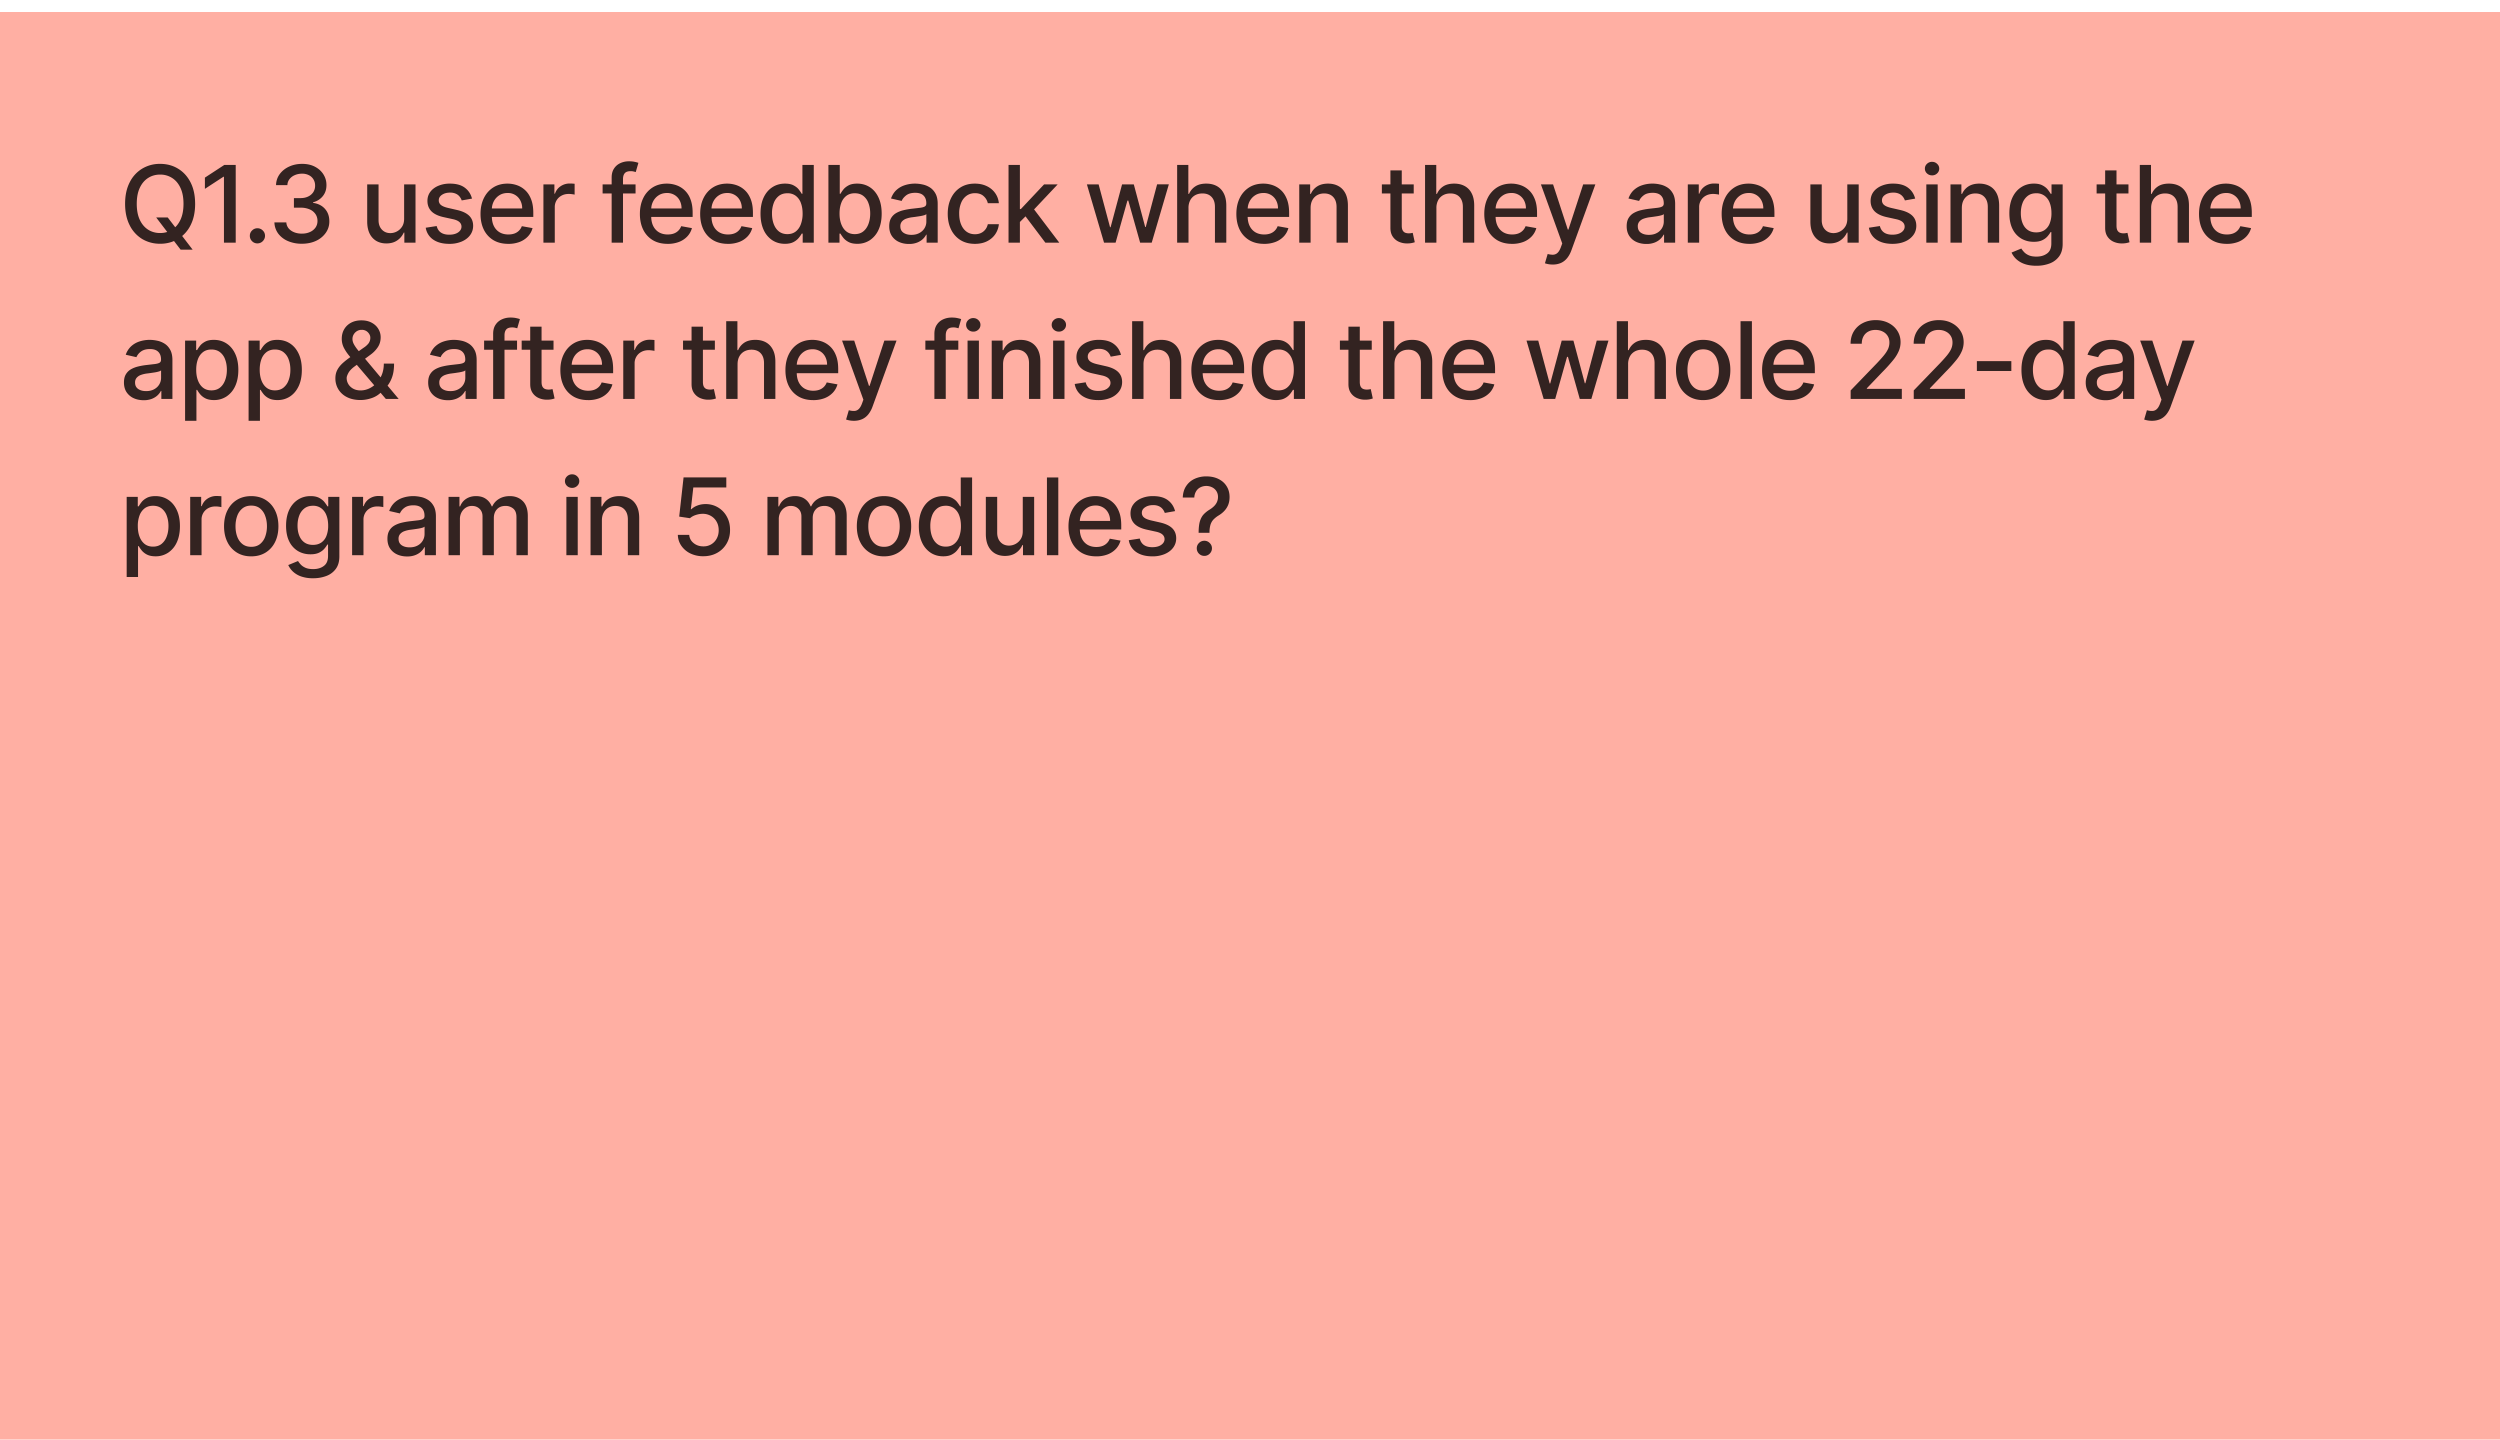 <svg xmlns="http://www.w3.org/2000/svg" width="224" height="129" fill="none"><g filter="url(#a)"><path fill="#FFAFA3" d="M0 0h224v129H0z"/><path fill="#000" fill-opacity=".8" d="M13.994 18.408h1.034l.728.95.343.42 1.16 1.514h-1.075l-.775-1.01-.266-.367-1.149-1.507zm3.49-1.224c0 .744-.137 1.383-.409 1.918a2.995 2.995 0 0 1-1.119 1.231 3.043 3.043 0 0 1-1.608.429 3.066 3.066 0 0 1-1.616-.429 2.998 2.998 0 0 1-1.115-1.234c-.272-.535-.408-1.174-.408-1.915 0-.744.136-1.382.408-1.915a2.976 2.976 0 0 1 1.115-1.23 3.049 3.049 0 0 1 1.616-.433c.6 0 1.137.144 1.608.432.474.286.847.696 1.12 1.231.271.533.407 1.171.407 1.915zm-1.042 0c0-.567-.091-1.044-.275-1.432-.181-.39-.43-.684-.748-.884a1.945 1.945 0 0 0-1.071-.303c-.402 0-.76.101-1.075.303-.315.2-.565.494-.748.884-.182.388-.272.865-.272 1.432s.09 1.045.272 1.435c.183.388.433.683.748.884.315.2.673.3 1.075.3.399 0 .756-.1 1.07-.3.318-.201.568-.496.75-.884.183-.39.274-.868.274-1.435zm4.678-3.482v6.964h-1.054v-5.91h-.04l-1.667 1.088v-1.006l1.738-1.136h1.023zm1.945 7.03a.66.66 0 0 1-.479-.198.658.658 0 0 1-.2-.483.64.64 0 0 1 .2-.476.654.654 0 0 1 .48-.2c.185 0 .345.066.479.2.134.131.2.29.2.476 0 .125-.031.24-.095.343a.702.702 0 0 1-.244.245.648.648 0 0 1-.34.092zm3.981.03a3.09 3.09 0 0 1-1.252-.242 2.125 2.125 0 0 1-.867-.67 1.778 1.778 0 0 1-.34-1h1.068a.92.92 0 0 0 .208.538c.127.15.292.265.496.347.204.081.43.122.68.122.275 0 .517-.047.728-.143a1.19 1.19 0 0 0 .5-.398c.12-.172.18-.37.18-.595 0-.233-.06-.439-.18-.615a1.174 1.174 0 0 0-.52-.422 1.998 1.998 0 0 0-.823-.153h-.589v-.857h.589c.258 0 .485-.046.68-.14a1.11 1.11 0 0 0 .462-.387 1.04 1.04 0 0 0 .167-.588 1.05 1.05 0 0 0-.146-.562.982.982 0 0 0-.408-.377 1.326 1.326 0 0 0-.62-.136c-.226 0-.438.042-.635.126-.195.081-.354.2-.476.353a.91.91 0 0 0-.198.548h-1.017c.012-.377.123-.707.334-.993.213-.286.494-.51.843-.67.35-.161.737-.242 1.163-.242.447 0 .832.088 1.157.262.326.173.578.403.755.69.179.289.267.604.265.946.002.39-.107.721-.327.993a1.583 1.583 0 0 1-.87.548v.054c.462.07.82.254 1.074.551.257.297.384.665.381 1.105a1.72 1.72 0 0 1-.32 1.03 2.176 2.176 0 0 1-.873.718c-.37.173-.793.259-1.269.259zM36.21 18.5v-3.057h1.02v5.223h-1v-.904h-.054a1.63 1.63 0 0 1-.578.697c-.263.184-.59.276-.983.276-.335 0-.632-.074-.89-.221a1.554 1.554 0 0 1-.606-.664c-.145-.292-.218-.654-.218-1.085v-3.322h1.017v3.2c0 .356.099.64.296.85.197.211.453.317.769.317a1.251 1.251 0 0 0 1.04-.575c.127-.193.19-.438.187-.735zm6.08-1.782-.92.163c-.04-.117-.1-.23-.184-.336a.909.909 0 0 0-.334-.262 1.207 1.207 0 0 0-.527-.102c-.288 0-.528.064-.72.194-.194.127-.29.291-.29.493a.52.52 0 0 0 .194.422c.13.106.338.193.626.261l.83.19c.48.112.838.283 1.074.514.236.232.354.532.354.902 0 .312-.09.591-.272.836-.18.243-.43.433-.752.572a2.78 2.78 0 0 1-1.112.207c-.585 0-1.062-.125-1.432-.374a1.581 1.581 0 0 1-.68-1.071l.983-.15c.061.256.187.45.377.582.191.129.44.193.745.193.334 0 .6-.069.8-.207.199-.14.299-.312.299-.514 0-.163-.061-.3-.184-.411-.12-.111-.305-.195-.554-.252l-.884-.194c-.488-.11-.848-.288-1.082-.53-.231-.243-.347-.55-.347-.922 0-.308.086-.578.259-.81.172-.23.41-.41.714-.54a2.606 2.606 0 0 1 1.044-.197c.565 0 1.009.122 1.333.367.324.243.538.568.643.976zm3.252 4.054c-.515 0-.958-.11-1.33-.33a2.238 2.238 0 0 1-.857-.935c-.2-.404-.3-.876-.3-1.418 0-.535.1-1.007.3-1.415.202-.408.483-.727.844-.956.362-.229.786-.343 1.272-.343.294 0 .58.049.857.146.276.098.524.25.744.46.22.208.394.479.52.812.128.331.191.733.191 1.207v.36h-4.152v-.76h3.156a1.49 1.49 0 0 0-.164-.71 1.235 1.235 0 0 0-1.146-.674c-.285 0-.535.07-.748.21a1.43 1.43 0 0 0-.49.545 1.57 1.57 0 0 0-.17.724v.595c0 .35.062.646.184.891.125.245.298.432.52.561.222.127.482.19.78.19.192 0 .367-.026.526-.08a1.093 1.093 0 0 0 .677-.663l.962.173a1.743 1.743 0 0 1-.415.744 2.01 2.01 0 0 1-.744.494 2.788 2.788 0 0 1-1.017.173zm3.149-.105v-5.224h.983v.83h.054c.096-.281.263-.502.504-.663a1.44 1.44 0 0 1 .822-.245 4.276 4.276 0 0 1 .432.024v.972a1.828 1.828 0 0 0-.217-.037 2.073 2.073 0 0 0-.313-.024c-.24 0-.455.05-.643.153a1.137 1.137 0 0 0-.605 1.024v3.19H48.69zm8.255-5.224v.816h-2.952v-.816h2.952zm-2.142 5.223v-5.829c0-.326.071-.597.214-.812.143-.218.332-.38.568-.487.236-.108.492-.163.769-.163.204 0 .378.017.523.051.145.032.253.061.323.089l-.238.823a4.798 4.798 0 0 0-.183-.048 1.047 1.047 0 0 0-.272-.03c-.248 0-.424.06-.53.183-.105.123-.157.3-.157.53v5.693h-1.017zm5.017.106c-.515 0-.958-.11-1.33-.33a2.237 2.237 0 0 1-.857-.935c-.2-.404-.3-.876-.3-1.418 0-.535.1-1.007.3-1.415a2.33 2.33 0 0 1 .843-.956c.363-.229.787-.343 1.272-.343.295 0 .58.049.857.146a2.064 2.064 0 0 1 1.265 1.272c.127.331.19.733.19 1.207v.36H57.91v-.76h3.156a1.5 1.5 0 0 0-.164-.71 1.234 1.234 0 0 0-.459-.494 1.282 1.282 0 0 0-.687-.18c-.285 0-.535.07-.748.21a1.43 1.43 0 0 0-.49.545 1.57 1.57 0 0 0-.17.724v.595c0 .35.061.646.184.891.125.245.298.432.52.561.222.127.482.19.779.19.193 0 .368-.026.527-.08a1.095 1.095 0 0 0 .677-.663l.962.173a1.743 1.743 0 0 1-.415.744 2.01 2.01 0 0 1-.744.494 2.788 2.788 0 0 1-1.017.173zm5.4 0c-.514 0-.958-.11-1.33-.33a2.238 2.238 0 0 1-.856-.935c-.2-.404-.3-.876-.3-1.418 0-.535.1-1.007.3-1.415.201-.408.482-.727.843-.956.363-.229.787-.343 1.272-.343.294 0 .58.049.857.146.276.098.525.25.744.46.22.208.394.479.52.812.128.331.191.733.191 1.207v.36H63.31v-.76h3.156a1.5 1.5 0 0 0-.163-.71 1.234 1.234 0 0 0-.46-.494 1.282 1.282 0 0 0-.686-.18c-.286 0-.535.07-.749.21a1.43 1.43 0 0 0-.49.545 1.57 1.57 0 0 0-.17.724v.595c0 .35.062.646.184.891.125.245.298.432.52.561.223.127.482.19.78.19.192 0 .368-.026.526-.08a1.094 1.094 0 0 0 .677-.663l.963.173a1.743 1.743 0 0 1-.415.744 2.01 2.01 0 0 1-.745.494 2.788 2.788 0 0 1-1.017.173zm5.105-.003c-.422 0-.798-.108-1.13-.323a2.202 2.202 0 0 1-.775-.929c-.186-.404-.279-.888-.279-1.452 0-.565.095-1.048.283-1.449.19-.401.45-.708.782-.921.33-.214.706-.32 1.126-.32.324 0 .585.054.782.163.2.107.353.231.462.374.111.143.198.269.259.378h.06v-2.588h1.018v6.964h-.993v-.812h-.085a2.69 2.69 0 0 1-.266.38 1.48 1.48 0 0 1-.469.375c-.2.106-.458.16-.775.16zm.224-.868c.293 0 .54-.077.742-.23.204-.157.358-.374.462-.65a2.68 2.68 0 0 0 .16-.966c0-.363-.052-.68-.157-.953a1.4 1.4 0 0 0-.459-.636 1.209 1.209 0 0 0-.748-.227c-.306 0-.561.079-.765.238a1.455 1.455 0 0 0-.462.65 2.65 2.65 0 0 0-.153.928c0 .349.052.663.156.942.104.279.258.5.462.663.207.16.46.241.762.241zm3.676.765v-6.964h1.017v2.588h.061a2.84 2.84 0 0 1 .255-.378c.112-.143.266-.267.463-.374.197-.109.458-.163.782-.163.422 0 .798.106 1.13.32.33.213.59.52.778.921.19.401.286.884.286 1.449 0 .564-.094 1.048-.283 1.452a2.2 2.2 0 0 1-.775.928 2.009 2.009 0 0 1-1.126.323c-.317 0-.577-.053-.778-.16a1.476 1.476 0 0 1-.47-.373c-.113-.143-.2-.27-.262-.381h-.085v.813h-.993zm.997-2.611c0 .367.053.689.16.965.106.277.26.494.462.65.202.154.45.231.742.231.303 0 .557-.08.761-.241.204-.163.359-.384.463-.663.106-.28.16-.593.16-.942 0-.345-.053-.654-.157-.929a1.421 1.421 0 0 0-.462-.65c-.204-.158-.46-.237-.766-.237-.294 0-.544.076-.748.227a1.399 1.399 0 0 0-.459.636c-.104.273-.156.59-.156.953zm6.216 2.727c-.33 0-.63-.061-.897-.183a1.513 1.513 0 0 1-.636-.541c-.155-.236-.232-.525-.232-.867 0-.295.057-.538.17-.728.114-.19.267-.341.46-.453a2.4 2.4 0 0 1 .646-.251c.238-.057.48-.1.727-.13l.762-.088c.195-.025.337-.064.425-.119.089-.054.133-.143.133-.265v-.024c0-.297-.084-.527-.252-.69-.165-.164-.412-.245-.741-.245-.342 0-.612.076-.81.228-.194.15-.33.316-.404.5l-.956-.218c.114-.317.28-.574.497-.769.22-.197.472-.34.758-.428a2.96 2.96 0 0 1 .901-.136c.209 0 .43.025.663.075.236.047.456.136.66.265.207.13.376.314.507.554.132.238.197.548.197.929v3.468h-.993v-.714h-.04a1.457 1.457 0 0 1-.296.388c-.132.127-.3.232-.507.316a1.965 1.965 0 0 1-.742.126zm.222-.816c.28 0 .52-.056.72-.167.202-.11.355-.256.46-.435a1.13 1.13 0 0 0 .16-.582v-.673a.53.53 0 0 1-.212.102c-.102.03-.218.056-.35.078l-.384.058-.313.041a2.514 2.514 0 0 0-.54.126.928.928 0 0 0-.388.255.637.637 0 0 0-.143.435c0 .252.093.442.279.572.186.127.422.19.71.19zm5.69.806c-.505 0-.94-.115-1.305-.344a2.274 2.274 0 0 1-.837-.955c-.195-.406-.292-.87-.292-1.395 0-.53.1-.998.299-1.404.2-.408.48-.727.843-.956.363-.229.79-.343 1.282-.343.397 0 .75.073 1.062.22.31.146.56.35.751.613.193.263.307.57.344.922h-.99a1.186 1.186 0 0 0-.374-.633c-.193-.177-.451-.265-.775-.265-.284 0-.532.075-.745.224a1.436 1.436 0 0 0-.493.633 2.416 2.416 0 0 0-.177.966c0 .38.057.71.173.986.116.276.279.49.49.643.213.152.463.227.752.227.192 0 .367-.035.523-.105.159-.072.291-.176.398-.31.109-.133.185-.294.228-.482h.99a1.93 1.93 0 0 1-.33.904c-.184.266-.43.474-.738.626-.306.152-.666.228-1.078.228zm3.949-1.877-.007-1.242h.177l2.081-2.21h1.218l-2.374 2.516h-.16l-.935.936zm-.935 1.771v-6.964h1.017v6.964h-1.017zm3.299 0-1.871-2.482.7-.71 2.419 3.192h-1.249zm5.258 0-1.537-5.223h1.05l1.024 3.836h.051l1.027-3.836h1.051l1.02 3.819h.051l1.017-3.82h1.051l-1.534 5.224h-1.037l-1.061-3.771h-.078l-1.061 3.771h-1.034zm7.567-3.101v3.101h-1.017v-6.964h1.003v2.591h.065a1.5 1.5 0 0 1 .561-.67c.251-.165.58-.248.986-.248.358 0 .671.073.939.22.269.148.478.368.625.66.15.29.225.654.225 1.089v3.322h-1.017v-3.2c0-.383-.099-.68-.296-.89-.197-.214-.472-.32-.823-.32-.24 0-.456.05-.646.153a1.107 1.107 0 0 0-.446.449 1.46 1.46 0 0 0-.159.707zm6.775 3.207c-.515 0-.958-.11-1.33-.33a2.236 2.236 0 0 1-.857-.935c-.199-.404-.299-.876-.299-1.418 0-.535.1-1.007.299-1.415a2.33 2.33 0 0 1 .843-.956c.363-.229.787-.343 1.272-.343.295 0 .581.049.857.146.277.098.525.25.745.46.22.208.393.479.52.812.127.331.191.733.191 1.207v.36h-4.152v-.76h3.155a1.49 1.49 0 0 0-.163-.71 1.237 1.237 0 0 0-1.146-.674c-.286 0-.535.07-.748.21-.211.139-.374.32-.49.545-.113.222-.17.463-.17.724v.595c0 .35.061.646.184.891.125.245.298.432.52.561.222.127.482.19.779.19.193 0 .368-.026.527-.08a1.098 1.098 0 0 0 .677-.663l.962.173a1.737 1.737 0 0 1-.415.744 2.01 2.01 0 0 1-.744.494 2.788 2.788 0 0 1-1.017.173zm4.166-3.207v3.101h-1.017v-5.223h.976v.85h.064a1.5 1.5 0 0 1 .565-.666c.258-.168.584-.252.976-.252.356 0 .668.075.935.224.268.148.475.368.623.66.147.293.221.654.221 1.085v3.322h-1.017v-3.2c0-.378-.099-.674-.296-.887-.197-.216-.468-.323-.813-.323-.236 0-.445.05-.629.153a1.106 1.106 0 0 0-.432.449c-.104.195-.156.43-.156.707zm9.239-2.122v.816h-2.854v-.816h2.854zm-2.088-1.252h1.016v4.942c0 .197.03.346.089.445a.462.462 0 0 0 .228.2.91.91 0 0 0 .309.052c.082 0 .153-.006.214-.017a8.52 8.52 0 0 0 .143-.027l.184.84a1.992 1.992 0 0 1-.66.109 1.79 1.79 0 0 1-.748-.143 1.286 1.286 0 0 1-.561-.463c-.143-.208-.214-.47-.214-.785V14.19zm4.121 3.374v3.101h-1.017v-6.964h1.004v2.591h.064c.123-.281.31-.504.561-.67.252-.165.581-.248.987-.248.358 0 .671.073.938.22a1.5 1.5 0 0 1 .626.66c.15.29.224.654.224 1.089v3.322h-1.016v-3.2c0-.383-.099-.68-.296-.89-.197-.214-.472-.32-.823-.32-.241 0-.456.05-.646.153a1.1 1.1 0 0 0-.446.449 1.46 1.46 0 0 0-.16.707zm6.775 3.207c-.514 0-.957-.11-1.329-.33a2.236 2.236 0 0 1-.857-.935c-.2-.404-.299-.876-.299-1.418 0-.535.099-1.007.299-1.415a2.33 2.33 0 0 1 .843-.956c.363-.229.787-.343 1.272-.343.295 0 .58.049.857.146.277.098.525.25.745.46.22.208.393.479.52.812.127.331.191.733.191 1.207v.36h-4.153v-.76h3.156a1.49 1.49 0 0 0-.163-.71 1.237 1.237 0 0 0-1.146-.674c-.286 0-.535.07-.748.21-.211.139-.374.32-.49.545-.113.222-.17.463-.17.724v.595c0 .35.061.646.184.891.124.245.298.432.52.561.222.127.482.19.779.19.192 0 .368-.026.527-.08a1.1 1.1 0 0 0 .677-.663l.962.173a1.737 1.737 0 0 1-.415.744 2.005 2.005 0 0 1-.745.494 2.788 2.788 0 0 1-1.017.173zm3.643 1.853a2.12 2.12 0 0 1-.694-.112l.245-.833c.186.05.351.071.496.065a.599.599 0 0 0 .385-.164c.113-.102.213-.268.299-.5l.126-.346-1.912-5.292h1.089l1.323 4.054h.054l1.323-4.054h1.092l-2.153 5.92c-.1.273-.227.503-.381.691-.154.19-.338.333-.551.429a1.8 1.8 0 0 1-.741.142zm8.395-1.843c-.331 0-.63-.061-.898-.183a1.51 1.51 0 0 1-.635-.541c-.155-.236-.232-.525-.232-.867 0-.295.057-.538.17-.728.114-.19.267-.341.459-.453a2.42 2.42 0 0 1 .647-.251c.238-.057.48-.1.727-.13l.762-.088c.195-.025.337-.064.425-.119.089-.054.133-.143.133-.265v-.024c0-.297-.084-.527-.252-.69-.165-.164-.412-.245-.741-.245-.343 0-.612.076-.81.228-.195.15-.329.316-.404.5l-.956-.218c.113-.317.279-.574.497-.769.22-.197.472-.34.758-.428a2.983 2.983 0 0 1 1.564-.061c.236.047.456.136.66.265.206.13.375.314.507.554.131.238.197.548.197.929v3.468h-.993v-.714h-.041a1.416 1.416 0 0 1-.296.388c-.131.127-.3.232-.506.316a1.971 1.971 0 0 1-.742.126zm.221-.816c.281 0 .522-.056.721-.167a1.156 1.156 0 0 0 .619-1.017v-.673a.523.523 0 0 1-.211.102c-.102.03-.218.056-.35.078l-.384.058-.313.041a2.518 2.518 0 0 0-.541.126.922.922 0 0 0-.387.255.634.634 0 0 0-.143.435c0 .252.093.442.279.572.185.127.422.19.71.19zm3.491.7v-5.223h.983v.83h.054c.096-.281.263-.502.504-.663a1.44 1.44 0 0 1 .823-.245 4.268 4.268 0 0 1 .432.024v.972a1.86 1.86 0 0 0-.218-.037 2.075 2.075 0 0 0-.313-.024c-.24 0-.454.05-.643.153a1.138 1.138 0 0 0-.605 1.024v3.19h-1.017zm5.52.106c-.515 0-.958-.11-1.33-.33a2.236 2.236 0 0 1-.857-.935c-.2-.404-.299-.876-.299-1.418 0-.535.099-1.007.299-1.415a2.33 2.33 0 0 1 .843-.956c.363-.229.787-.343 1.272-.343.295 0 .581.049.857.146.277.098.525.25.745.46.22.208.393.479.52.812.127.331.191.733.191 1.207v.36h-4.153v-.76h3.156a1.49 1.49 0 0 0-.163-.71 1.237 1.237 0 0 0-1.146-.674c-.286 0-.535.07-.748.21-.211.139-.374.32-.49.545-.113.222-.17.463-.17.724v.595c0 .35.061.646.184.891.124.245.298.432.52.561.222.127.482.19.779.19.193 0 .368-.026.527-.08a1.088 1.088 0 0 0 .677-.663l.962.173a1.737 1.737 0 0 1-.415.744 2.005 2.005 0 0 1-.745.494 2.783 2.783 0 0 1-1.016.173zm8.772-2.272v-3.057h1.02v5.223h-1v-.904h-.054a1.63 1.63 0 0 1-.578.697c-.263.184-.591.276-.983.276-.336 0-.633-.074-.891-.221a1.552 1.552 0 0 1-.605-.664c-.146-.292-.218-.654-.218-1.085v-3.322h1.017v3.2c0 .356.098.64.296.85.197.211.453.317.768.317a1.248 1.248 0 0 0 1.041-.575c.127-.193.189-.438.187-.735zm6.08-1.782-.921.163a1.1 1.1 0 0 0-.184-.336.907.907 0 0 0-.333-.262 1.207 1.207 0 0 0-.527-.102c-.288 0-.528.064-.721.194-.193.127-.289.291-.289.493a.52.52 0 0 0 .194.422c.129.106.337.193.625.261l.83.19c.481.112.839.283 1.075.514.236.232.353.532.353.902 0 .312-.09.591-.272.836a1.78 1.78 0 0 1-.751.572c-.32.138-.691.207-1.112.207-.585 0-1.062-.125-1.432-.374a1.582 1.582 0 0 1-.68-1.071l.983-.15c.061.256.187.45.377.582.191.129.439.193.745.193.333 0 .6-.069.799-.207.2-.14.299-.312.299-.514 0-.163-.061-.3-.183-.411-.12-.111-.305-.195-.555-.252l-.884-.194c-.487-.11-.848-.288-1.081-.53-.231-.243-.347-.55-.347-.922 0-.308.086-.578.258-.81.173-.23.411-.41.715-.54a2.6 2.6 0 0 1 1.044-.197c.564 0 1.008.122 1.333.367.324.243.538.568.642.976zm1 3.948v-5.223h1.017v5.223h-1.017zm.514-6.03a.647.647 0 0 1-.456-.176.574.574 0 0 1-.187-.429c0-.167.062-.31.187-.428a.64.64 0 0 1 .456-.18c.177 0 .327.06.452.18.127.118.19.26.19.428a.57.57 0 0 1-.19.429.634.634 0 0 1-.452.177zm2.668 2.929v3.101h-1.017v-5.223h.976v.85h.064a1.5 1.5 0 0 1 .565-.666c.258-.168.584-.252.976-.252.356 0 .668.075.935.224.268.148.475.368.623.66.147.293.221.654.221 1.085v3.322h-1.017v-3.2c0-.378-.099-.674-.296-.887-.197-.216-.468-.323-.813-.323-.236 0-.445.05-.629.153a1.106 1.106 0 0 0-.432.449c-.104.195-.156.43-.156.707zm6.676 5.17c-.415 0-.772-.055-1.071-.164a2.076 2.076 0 0 1-.728-.432 1.82 1.82 0 0 1-.422-.588l.874-.36c.062.099.143.204.245.316.105.113.245.21.422.289.179.079.409.119.69.119.386 0 .704-.095.956-.283.252-.186.377-.483.377-.89v-1.028h-.064c-.061.111-.15.235-.265.371a1.44 1.44 0 0 1-.47.354c-.199.1-.459.15-.778.15-.413 0-.785-.097-1.116-.29a2.05 2.05 0 0 1-.782-.86c-.191-.381-.286-.85-.286-1.405s.094-1.031.282-1.428c.191-.397.452-.7.783-.912.331-.213.706-.32 1.125-.32.325 0 .586.055.786.164.199.107.355.231.466.374.113.143.2.269.262.378h.074v-.847h.997v5.34c0 .448-.104.816-.313 1.104a1.843 1.843 0 0 1-.847.64 3.26 3.26 0 0 1-1.197.207zm-.01-2.99c.292 0 .54-.068.741-.204a1.27 1.27 0 0 0 .463-.592 2.44 2.44 0 0 0 .16-.928c0-.352-.052-.661-.157-.929a1.375 1.375 0 0 0-.459-.625 1.208 1.208 0 0 0-.748-.228c-.306 0-.561.079-.765.238a1.44 1.44 0 0 0-.463.64c-.102.269-.153.57-.153.904 0 .342.052.642.157.9.104.26.258.461.462.606.207.145.46.218.762.218zm8.263-4.302v.816h-2.853v-.816h2.853zm-2.088-1.252h1.017v4.942c0 .197.029.346.088.445a.462.462 0 0 0 .228.2.91.91 0 0 0 .309.052c.082 0 .153-.006.215-.017l.143-.027.183.84a1.995 1.995 0 0 1-.66.109 1.79 1.79 0 0 1-.748-.143 1.286 1.286 0 0 1-.561-.463c-.143-.208-.214-.47-.214-.785V14.19zm4.122 3.374v3.101h-1.017v-6.964h1.003v2.591h.065a1.5 1.5 0 0 1 .561-.67c.251-.165.58-.248.986-.248.358 0 .671.073.939.22.269.148.478.368.625.66.15.29.225.654.225 1.089v3.322h-1.017v-3.2c0-.383-.099-.68-.296-.89-.197-.214-.472-.32-.823-.32-.24 0-.456.05-.646.153a1.107 1.107 0 0 0-.446.449 1.46 1.46 0 0 0-.159.707zm6.775 3.207c-.515 0-.958-.11-1.33-.33a2.236 2.236 0 0 1-.857-.935c-.199-.404-.299-.876-.299-1.418 0-.535.1-1.007.299-1.415a2.33 2.33 0 0 1 .843-.956c.363-.229.787-.343 1.272-.343.295 0 .581.049.857.146.277.098.525.25.745.46.22.208.393.479.52.812.127.331.191.733.191 1.207v.36h-4.152v-.76h3.155a1.49 1.49 0 0 0-.163-.71 1.237 1.237 0 0 0-1.146-.674c-.286 0-.535.07-.748.21-.211.139-.374.32-.49.545-.113.222-.17.463-.17.724v.595c0 .35.061.646.184.891.125.245.298.432.52.561.222.127.482.19.779.19.193 0 .368-.026.527-.08a1.098 1.098 0 0 0 .677-.663l.962.173a1.737 1.737 0 0 1-.415.744 2.01 2.01 0 0 1-.744.494 2.788 2.788 0 0 1-1.017.173zM12.872 34.782c-.331 0-.63-.061-.898-.183a1.513 1.513 0 0 1-.636-.541c-.154-.236-.231-.525-.231-.867 0-.295.056-.538.17-.728.113-.19.266-.341.459-.453.192-.11.408-.194.646-.251.238-.057.48-.1.728-.13l.761-.088c.195-.025.337-.064.426-.119.088-.054.132-.143.132-.265v-.024c0-.297-.084-.527-.251-.69-.166-.164-.413-.245-.742-.245-.342 0-.612.076-.81.228a1.22 1.22 0 0 0-.404.5l-.955-.218a1.84 1.84 0 0 1 .496-.769c.22-.197.473-.34.758-.428a2.96 2.96 0 0 1 .902-.136c.208 0 .43.025.663.075.236.047.455.136.66.265.206.13.375.314.506.554.132.238.197.548.197.929v3.468h-.992v-.714h-.041a1.457 1.457 0 0 1-.296.388c-.132.127-.3.232-.507.316a1.966 1.966 0 0 1-.741.126zm.22-.816c.282 0 .522-.056.722-.167.201-.11.354-.256.459-.435.106-.181.16-.375.16-.581v-.674a.53.53 0 0 1-.211.102 3.03 3.03 0 0 1-.35.078l-.385.058-.313.041a2.516 2.516 0 0 0-.54.126.928.928 0 0 0-.388.255.637.637 0 0 0-.143.435c0 .252.093.442.279.572.186.127.423.19.71.19zm3.492 2.66v-7.183h.993v.847h.085c.059-.11.144-.235.255-.378.11-.143.265-.267.462-.374.197-.109.458-.163.782-.163.422 0 .798.106 1.13.32.33.213.59.52.778.921.19.401.286.884.286 1.449 0 .564-.094 1.049-.282 1.452a2.21 2.21 0 0 1-.776.928 2.009 2.009 0 0 1-1.125.324c-.318 0-.577-.054-.78-.16a1.476 1.476 0 0 1-.468-.374 2.772 2.772 0 0 1-.262-.381H17.6v2.771h-1.016zm.996-4.571c0 .367.053.689.16.965.106.277.26.494.462.65.202.154.45.231.742.231.304 0 .558-.08.762-.241.204-.163.358-.384.462-.663.107-.28.16-.593.16-.942 0-.345-.052-.654-.157-.929a1.42 1.42 0 0 0-.462-.65c-.204-.158-.46-.237-.765-.237-.295 0-.544.076-.748.227a1.399 1.399 0 0 0-.46.636c-.104.273-.156.59-.156.953zm4.694 4.57v-7.182h.993v.847h.085c.059-.11.144-.235.255-.378a1.44 1.44 0 0 1 .463-.374c.197-.109.457-.163.782-.163.421 0 .798.106 1.129.32.33.213.59.52.779.921.19.401.285.884.285 1.449 0 .564-.094 1.049-.282 1.452-.188.401-.447.71-.775.928a2.008 2.008 0 0 1-1.126.324c-.317 0-.577-.054-.779-.16a1.475 1.475 0 0 1-.47-.374c-.113-.143-.2-.27-.261-.381h-.061v2.771h-1.017zm.996-4.57c0 .367.054.689.16.965.107.277.26.494.463.65.201.154.449.231.741.231.304 0 .558-.08.762-.241a1.5 1.5 0 0 0 .462-.663c.107-.28.16-.593.16-.942 0-.345-.052-.654-.156-.929a1.421 1.421 0 0 0-.463-.65c-.204-.158-.459-.237-.765-.237-.295 0-.544.076-.748.227a1.399 1.399 0 0 0-.46.636c-.103.273-.156.59-.156.953zm9.035 2.71c-.467 0-.87-.085-1.207-.255a1.895 1.895 0 0 1-.775-.694 1.869 1.869 0 0 1-.272-1c0-.283.059-.535.176-.755.118-.222.283-.427.494-.615.21-.188.454-.378.73-.568l1.123-.792a1.8 1.8 0 0 0 .446-.395.837.837 0 0 0 .16-.52c0-.163-.071-.32-.212-.47a.738.738 0 0 0-.564-.224.787.787 0 0 0-.432.12.868.868 0 0 0-.289.305.787.787 0 0 0-.102.388c0 .159.043.318.13.48.088.16.201.327.34.5.138.17.283.346.435.53l3.234 3.866h-1.15l-2.676-3.145a80.855 80.855 0 0 1-.626-.748 3.863 3.863 0 0 1-.47-.715 1.773 1.773 0 0 1-.176-.785c0-.32.073-.603.218-.85.147-.25.352-.445.615-.585.263-.14.572-.211.925-.211.358 0 .666.07.922.21.258.139.457.324.595.555.14.229.21.48.21.752 0 .33-.082.623-.248.877a2.676 2.676 0 0 1-.676.694l-1.398 1.03c-.272.2-.461.397-.568.592-.104.193-.156.343-.156.452 0 .2.05.385.153.555.104.17.25.306.435.408.188.102.408.153.66.153.258 0 .51-.056.755-.167a2.16 2.16 0 0 0 .67-.486c.201-.211.361-.464.48-.759.117-.294.176-.624.176-.99h.918c0 .45-.05.83-.153 1.14a2.662 2.662 0 0 1-.775 1.207 2.79 2.79 0 0 0-.116.11 2.725 2.725 0 0 1-.115.108 2.16 2.16 0 0 1-.857.527c-.334.113-.663.17-.987.17zm7.825.017c-.33 0-.63-.061-.897-.183a1.513 1.513 0 0 1-.636-.541c-.154-.236-.232-.525-.232-.867 0-.295.057-.538.17-.728.114-.19.267-.341.46-.453.192-.11.408-.194.646-.251.238-.057.48-.1.727-.13l.762-.088c.195-.025.337-.064.425-.119.089-.054.133-.143.133-.265v-.024c0-.297-.084-.527-.252-.69-.165-.164-.412-.245-.741-.245-.342 0-.612.076-.81.228-.194.15-.33.316-.404.5l-.956-.218c.114-.317.28-.574.497-.769.22-.197.473-.34.758-.428a2.96 2.96 0 0 1 .901-.136c.209 0 .43.025.663.075.236.047.456.136.66.265.207.13.376.314.507.554.131.238.197.548.197.929v3.468h-.993v-.714h-.04a1.457 1.457 0 0 1-.296.388c-.132.127-.3.232-.507.316a1.965 1.965 0 0 1-.742.126zm.221-.816c.282 0 .522-.056.721-.167.202-.11.355-.256.46-.435a1.13 1.13 0 0 0 .16-.581v-.674a.529.529 0 0 1-.211.102 3.26 3.26 0 0 1-.35.078l-.385.058-.313.041a2.515 2.515 0 0 0-.54.126.928.928 0 0 0-.388.255.637.637 0 0 0-.143.435c0 .252.093.442.279.572.186.127.423.19.71.19zm5.977-4.523v.816h-2.952v-.816h2.952zm-2.142 5.223v-5.828c0-.327.071-.598.214-.813.143-.218.332-.38.568-.487.236-.108.492-.163.769-.163.204 0 .378.017.523.051.145.032.253.061.323.089l-.238.823a4.798 4.798 0 0 0-.183-.048 1.047 1.047 0 0 0-.272-.03c-.248 0-.424.06-.53.183-.105.122-.157.3-.157.53v5.694h-1.017zm5.41-5.223v.816h-2.854v-.816h2.854zm-2.088-1.252h1.016v4.942c0 .197.03.345.089.445a.461.461 0 0 0 .228.2.914.914 0 0 0 .31.052c.08 0 .152-.006.213-.017l.143-.027.184.84a1.99 1.99 0 0 1-.66.109 1.79 1.79 0 0 1-.748-.143 1.283 1.283 0 0 1-.561-.463c-.143-.208-.215-.47-.215-.785V28.19zm5.187 6.58c-.514 0-.958-.109-1.33-.329a2.237 2.237 0 0 1-.856-.935c-.2-.404-.3-.876-.3-1.418 0-.535.1-1.007.3-1.415.201-.408.483-.727.843-.956.363-.229.787-.343 1.272-.343.295 0 .58.049.857.146.277.098.525.25.745.46.22.208.393.479.52.812.127.331.19.733.19 1.207v.36h-4.152v-.76h3.156a1.5 1.5 0 0 0-.163-.71 1.234 1.234 0 0 0-.46-.494 1.282 1.282 0 0 0-.686-.18c-.286 0-.535.07-.748.21-.211.139-.375.32-.49.545a1.57 1.57 0 0 0-.17.724v.595c0 .35.061.646.184.891.124.245.298.432.52.562.222.126.482.19.779.19.192 0 .368-.027.527-.082a1.095 1.095 0 0 0 .677-.663l.962.174a1.743 1.743 0 0 1-.415.744 2.013 2.013 0 0 1-.745.494 2.788 2.788 0 0 1-1.017.173zm3.15-.105v-5.223h.982v.83h.055c.095-.282.263-.503.503-.663a1.44 1.44 0 0 1 .823-.245 4.276 4.276 0 0 1 .432.024v.972a1.832 1.832 0 0 0-.218-.037 2.073 2.073 0 0 0-.313-.024c-.24 0-.454.05-.642.153a1.138 1.138 0 0 0-.606 1.024v3.19h-1.017zm8.207-5.223v.816H61.2v-.816h2.853zm-2.088-1.252h1.017v4.942c0 .197.03.345.088.445a.462.462 0 0 0 .228.2.914.914 0 0 0 .31.052c.081 0 .153-.006.214-.017l.143-.027.183.84a1.99 1.99 0 0 1-.66.109 1.79 1.79 0 0 1-.748-.143 1.284 1.284 0 0 1-.56-.463c-.144-.208-.215-.47-.215-.785V28.19zm4.122 3.374v3.101h-1.017v-6.964h1.003v2.591h.065a1.51 1.51 0 0 1 .56-.67c.253-.165.581-.248.987-.248.358 0 .671.073.939.22.27.148.478.368.626.66.15.29.224.654.224 1.089v3.322h-1.017v-3.2c0-.383-.099-.68-.296-.89-.197-.214-.471-.32-.823-.32-.24 0-.455.05-.646.153a1.103 1.103 0 0 0-.445.449c-.107.195-.16.43-.16.707zm6.775 3.207c-.515 0-.958-.11-1.33-.33a2.237 2.237 0 0 1-.857-.935c-.2-.404-.299-.876-.299-1.418 0-.535.1-1.007.3-1.415.201-.408.482-.727.843-.956.362-.229.786-.343 1.272-.343.294 0 .58.049.857.146.276.098.524.25.744.46.22.208.394.479.52.812.128.331.191.733.191 1.207v.36H70.95v-.76h3.156a1.49 1.49 0 0 0-.164-.71 1.234 1.234 0 0 0-.459-.494 1.283 1.283 0 0 0-.687-.18c-.285 0-.535.07-.748.21a1.43 1.43 0 0 0-.49.545 1.57 1.57 0 0 0-.17.724v.595c0 .35.062.646.184.891.125.245.298.432.52.562.223.126.482.19.78.19.192 0 .368-.027.526-.082a1.095 1.095 0 0 0 .677-.663l.962.174a1.743 1.743 0 0 1-.414.744 2.021 2.021 0 0 1-.745.494 2.788 2.788 0 0 1-1.017.173zm3.642 1.853a2.124 2.124 0 0 1-.694-.112l.245-.833c.186.05.352.071.497.065a.595.595 0 0 0 .384-.164c.113-.102.213-.268.3-.5l.125-.347-1.911-5.291h1.088l1.323 4.054h.055l1.322-4.054h1.092l-2.153 5.92a2.36 2.36 0 0 1-.38.691c-.155.19-.338.333-.552.428a1.8 1.8 0 0 1-.74.143zm9.362-7.182v.816h-2.952v-.816h2.952zm-2.143 5.223v-5.828c0-.327.072-.598.214-.813.143-.218.332-.38.568-.487.236-.108.492-.163.769-.163.204 0 .379.017.524.051.145.032.252.061.323.089l-.238.823a4.798 4.798 0 0 0-.184-.048 1.048 1.048 0 0 0-.272-.03c-.247 0-.424.06-.53.183-.105.122-.157.3-.157.53v5.694h-1.017zm2.972 0v-5.223h1.016v5.223h-1.016zm.513-6.03a.647.647 0 0 1-.456-.176.575.575 0 0 1-.187-.428c0-.168.063-.311.187-.429a.64.64 0 0 1 .456-.18c.177 0 .328.06.452.18.127.118.19.26.19.428a.57.57 0 0 1-.19.429.635.635 0 0 1-.452.177zm2.668 2.929v3.101h-1.017v-5.223h.976v.85h.065a1.49 1.49 0 0 1 .564-.666c.259-.168.584-.252.976-.252.356 0 .668.075.936.224.267.148.474.368.622.66.147.293.22.654.22 1.085v3.322h-1.016v-3.2c0-.378-.099-.674-.296-.887-.197-.216-.468-.323-.813-.323-.235 0-.445.05-.629.153a1.1 1.1 0 0 0-.432.449c-.104.195-.156.43-.156.707zm4.486 3.101v-5.223h1.017v5.223h-1.017zm.514-6.03a.647.647 0 0 1-.456-.176.575.575 0 0 1-.187-.428c0-.168.062-.311.187-.429a.64.64 0 0 1 .456-.18c.177 0 .327.06.452.18.127.118.19.26.19.428a.57.57 0 0 1-.19.429.634.634 0 0 1-.452.177zm5.565 2.082-.921.163a1.1 1.1 0 0 0-.184-.336.909.909 0 0 0-.333-.262 1.207 1.207 0 0 0-.527-.102c-.288 0-.529.064-.721.194-.193.127-.29.291-.29.493a.52.52 0 0 0 .194.422c.13.106.338.193.626.261l.83.19c.48.112.839.283 1.075.514.235.232.353.532.353.901 0 .313-.09.592-.272.837a1.79 1.79 0 0 1-.751.572 2.78 2.78 0 0 1-1.113.207c-.584 0-1.062-.125-1.431-.374a1.581 1.581 0 0 1-.68-1.071l.982-.15c.062.256.188.45.378.581.19.13.439.194.745.194.333 0 .6-.069.799-.207.2-.14.3-.312.3-.514 0-.163-.062-.3-.184-.411-.12-.111-.305-.195-.555-.252l-.884-.194c-.488-.11-.848-.288-1.082-.53-.23-.243-.346-.55-.346-.922 0-.308.086-.578.258-.81.172-.23.41-.41.714-.54a2.606 2.606 0 0 1 1.044-.197c.565 0 1.01.122 1.333.367.325.243.539.568.643.976zm2.017.847v3.101h-1.017v-6.964h1.003v2.591h.065a1.5 1.5 0 0 1 .561-.67c.252-.165.58-.248.986-.248.358 0 .671.073.939.22.27.148.478.368.626.66.149.29.224.654.224 1.089v3.322h-1.017v-3.2c0-.383-.098-.68-.296-.89-.197-.214-.471-.32-.823-.32-.24 0-.455.05-.646.153a1.098 1.098 0 0 0-.445.449c-.107.195-.16.43-.16.707zm6.775 3.207c-.515 0-.958-.11-1.33-.33a2.243 2.243 0 0 1-.857-.935c-.199-.404-.299-.876-.299-1.418 0-.535.1-1.007.299-1.415.202-.408.483-.727.844-.956.362-.229.786-.343 1.272-.343.294 0 .58.049.857.146a2.068 2.068 0 0 1 1.265 1.272c.127.331.19.733.19 1.207v.36h-4.152v-.76h3.156a1.5 1.5 0 0 0-.164-.71 1.223 1.223 0 0 0-.459-.494 1.283 1.283 0 0 0-.687-.18c-.285 0-.535.07-.748.21-.211.139-.374.32-.49.545-.113.222-.17.463-.17.724v.595c0 .35.062.646.184.891.125.245.298.432.52.562.223.126.482.19.779.19.193 0 .369-.027.527-.082.159-.056.296-.14.412-.251a1.1 1.1 0 0 0 .265-.412l.962.174a1.746 1.746 0 0 1-.414.744 2.02 2.02 0 0 1-.745.494 2.788 2.788 0 0 1-1.017.173zm5.105-.003a2.03 2.03 0 0 1-1.13-.323 2.206 2.206 0 0 1-.775-.929c-.186-.404-.279-.888-.279-1.452 0-.565.094-1.048.282-1.449.191-.401.452-.708.783-.921.331-.214.706-.32 1.125-.32.325 0 .585.054.783.163a1.4 1.4 0 0 1 .462.374c.111.143.197.269.258.378h.062v-2.588h1.017v6.964h-.994v-.812h-.085a2.636 2.636 0 0 1-.265.38 1.48 1.48 0 0 1-.469.375c-.2.106-.458.16-.775.16zm.224-.868c.292 0 .54-.077.741-.23a1.43 1.43 0 0 0 .463-.65 2.69 2.69 0 0 0 .16-.966c0-.363-.052-.68-.157-.953a1.395 1.395 0 0 0-.459-.636 1.208 1.208 0 0 0-.748-.227c-.306 0-.561.079-.765.238a1.461 1.461 0 0 0-.463.65 2.65 2.65 0 0 0-.153.928c0 .349.052.663.157.942.104.279.258.5.462.663.207.16.46.241.762.241zm8.347-4.458v.816h-2.853v-.816h2.853zm-2.088-1.252h1.017v4.942c0 .197.029.345.088.445a.462.462 0 0 0 .228.2.916.916 0 0 0 .31.052c.081 0 .153-.006.214-.017l.143-.027.183.84a1.992 1.992 0 0 1-.659.109 1.795 1.795 0 0 1-.749-.143 1.286 1.286 0 0 1-.561-.463c-.143-.208-.214-.47-.214-.785V28.19zm4.122 3.374v3.101h-1.017v-6.964h1.003v2.591h.065a1.5 1.5 0 0 1 .561-.67c.252-.165.58-.248.986-.248.358 0 .671.073.939.22.27.148.478.368.625.66.15.29.225.654.225 1.089v3.322h-1.017v-3.2c0-.383-.099-.68-.296-.89-.197-.214-.471-.32-.823-.32-.24 0-.455.05-.646.153a1.098 1.098 0 0 0-.445.449c-.107.195-.16.43-.16.707zm6.775 3.207c-.515 0-.958-.11-1.33-.33a2.243 2.243 0 0 1-.857-.935c-.199-.404-.299-.876-.299-1.418 0-.535.1-1.007.299-1.415.202-.408.483-.727.844-.956.362-.229.786-.343 1.272-.343.294 0 .58.049.857.146a2.068 2.068 0 0 1 1.265 1.272c.127.331.19.733.19 1.207v.36h-4.152v-.76h3.156a1.5 1.5 0 0 0-.164-.71 1.223 1.223 0 0 0-.459-.494 1.283 1.283 0 0 0-.687-.18c-.285 0-.535.07-.748.21-.211.139-.374.32-.49.545-.113.222-.17.463-.17.724v.595c0 .35.062.646.184.891.125.245.298.432.52.562.223.126.482.19.779.19.193 0 .369-.027.527-.082.159-.056.296-.14.412-.251a1.1 1.1 0 0 0 .265-.412l.962.174a1.746 1.746 0 0 1-.414.744 2.02 2.02 0 0 1-.745.494 2.788 2.788 0 0 1-1.017.173zm6.596-.105-1.538-5.224h1.051l1.024 3.836h.051l1.027-3.836h1.051l1.02 3.819h.051l1.017-3.82h1.051l-1.534 5.224h-1.037l-1.061-3.771h-.078l-1.062 3.771h-1.033zm7.566-3.102v3.101h-1.016v-6.964h1.003v2.591h.064c.123-.281.31-.504.562-.67.251-.165.58-.248.986-.248.358 0 .671.073.938.22a1.5 1.5 0 0 1 .626.66c.15.29.225.654.225 1.089v3.322h-1.017v-3.2c0-.383-.099-.68-.296-.89-.197-.214-.472-.32-.823-.32-.24 0-.456.05-.646.153a1.107 1.107 0 0 0-.446.449 1.46 1.46 0 0 0-.16.707zm6.725 3.207c-.49 0-.918-.112-1.283-.337a2.27 2.27 0 0 1-.85-.942c-.202-.403-.302-.875-.302-1.415 0-.541.1-1.015.302-1.421.202-.406.485-.721.85-.945.365-.225.793-.337 1.283-.337.489 0 .917.112 1.282.337.365.224.648.54.85.945.202.406.303.88.303 1.421 0 .54-.101 1.012-.303 1.415a2.27 2.27 0 0 1-.85.942c-.365.225-.793.337-1.282.337zm.003-.854c.317 0 .58-.084.789-.251.209-.168.363-.391.462-.67a2.67 2.67 0 0 0 .153-.922c0-.333-.051-.64-.153-.918a1.486 1.486 0 0 0-.462-.677c-.209-.17-.472-.255-.789-.255-.32 0-.585.085-.796.255-.208.17-.364.396-.466.677-.1.279-.149.585-.149.918 0 .336.049.643.149.922.102.279.258.502.466.67.211.167.476.251.796.251zm4.363-6.216v6.964h-1.017v-6.964h1.017zm3.399 7.07c-.514 0-.958-.11-1.33-.33a2.243 2.243 0 0 1-.857-.935c-.199-.404-.299-.876-.299-1.418 0-.535.1-1.007.299-1.415.202-.408.483-.727.844-.956.363-.229.787-.343 1.272-.343.294 0 .58.049.857.146.276.098.525.25.745.46.219.208.393.479.52.812.127.331.19.733.19 1.207v.36h-4.152v-.76h3.156a1.51 1.51 0 0 0-.163-.71 1.237 1.237 0 0 0-1.146-.674c-.286 0-.536.07-.749.21-.21.139-.374.32-.489.545a1.56 1.56 0 0 0-.17.724v.595c0 .35.061.646.183.891.125.245.298.432.521.562.222.126.481.19.778.19.193 0 .369-.027.527-.082a1.086 1.086 0 0 0 .677-.663l.963.174a1.748 1.748 0 0 1-.415.744 2.013 2.013 0 0 1-.745.494 2.788 2.788 0 0 1-1.017.173zm5.45-.105v-.762l2.357-2.442c.251-.265.459-.498.622-.697.165-.202.289-.394.371-.575a1.4 1.4 0 0 0 .122-.578c0-.231-.054-.43-.163-.599a1.07 1.07 0 0 0-.446-.39c-.188-.094-.4-.14-.636-.14-.249 0-.467.05-.653.153a1.048 1.048 0 0 0-.428.432c-.1.186-.15.403-.15.653h-1.003c0-.424.098-.795.292-1.112a1.98 1.98 0 0 1 .803-.738c.34-.177.727-.266 1.16-.266.437 0 .823.088 1.156.262.336.173.597.408.786.708.188.297.282.632.282 1.006 0 .259-.049.512-.146.759a3.362 3.362 0 0 1-.5.826 14.07 14.07 0 0 1-.993 1.099l-1.384 1.448v.051h3.135v.901h-4.584zm5.653 0v-.762l2.357-2.442c.251-.265.459-.498.622-.697.165-.202.289-.394.371-.575a1.4 1.4 0 0 0 .122-.578c0-.231-.054-.43-.163-.599a1.07 1.07 0 0 0-.446-.39c-.188-.094-.4-.14-.636-.14-.249 0-.467.05-.653.153a1.048 1.048 0 0 0-.428.432c-.1.186-.15.403-.15.653h-1.003c0-.424.097-.795.292-1.112a1.98 1.98 0 0 1 .803-.738c.34-.177.727-.266 1.16-.266.437 0 .823.088 1.156.262.335.173.597.408.786.708.188.297.282.632.282 1.006 0 .259-.049.512-.146.759a3.362 3.362 0 0 1-.5.826 14.07 14.07 0 0 1-.993 1.099l-1.385 1.448v.051h3.136v.901h-4.584zm8.744-3.384v.88h-3.088v-.88h3.088zm3.09 3.486c-.421 0-.798-.108-1.129-.323a2.206 2.206 0 0 1-.775-.929c-.186-.404-.279-.888-.279-1.452 0-.565.094-1.048.282-1.449.191-.401.452-.708.783-.921.331-.214.706-.32 1.125-.32.324 0 .585.054.782.163.2.107.354.231.463.374.111.143.197.269.258.378h.062v-2.588h1.016v6.964h-.993v-.812h-.085a2.636 2.636 0 0 1-.265.38 1.48 1.48 0 0 1-.469.375c-.2.106-.458.16-.776.16zm.225-.868c.292 0 .539-.077.741-.23.204-.157.358-.374.463-.65a2.69 2.69 0 0 0 .16-.966c0-.363-.053-.68-.157-.953a1.395 1.395 0 0 0-.459-.636 1.208 1.208 0 0 0-.748-.227c-.306 0-.561.079-.765.238a1.454 1.454 0 0 0-.463.65 2.65 2.65 0 0 0-.153.928c0 .349.052.663.157.942.104.279.258.5.462.663.206.16.46.241.762.241zm5.115.881c-.331 0-.631-.061-.898-.183a1.508 1.508 0 0 1-.636-.541c-.154-.236-.231-.525-.231-.867 0-.295.056-.538.17-.728a1.25 1.25 0 0 1 .459-.453c.192-.11.408-.194.646-.251.238-.057.481-.1.728-.13l.761-.088c.195-.025.337-.064.426-.119.088-.054.132-.143.132-.265v-.024c0-.297-.084-.527-.251-.69-.166-.164-.413-.245-.742-.245-.342 0-.612.076-.809.228-.195.15-.33.316-.405.5l-.956-.218c.114-.317.279-.574.497-.769.22-.197.473-.34.758-.428a2.985 2.985 0 0 1 1.565-.061c.235.047.455.136.659.265.207.13.376.314.507.554.132.238.197.548.197.929v3.468h-.993v-.714h-.04a1.457 1.457 0 0 1-.296.388 1.582 1.582 0 0 1-.507.316 1.962 1.962 0 0 1-.741.126zm.221-.816c.281 0 .521-.056.721-.167.201-.11.354-.256.459-.435.106-.181.16-.375.16-.581v-.674a.537.537 0 0 1-.211.102c-.102.03-.219.056-.351.078l-.384.058-.313.041a2.509 2.509 0 0 0-.54.126.926.926 0 0 0-.388.255.639.639 0 0 0-.143.435c0 .252.093.442.279.572.186.127.423.19.711.19zm3.946 2.66a2.127 2.127 0 0 1-.694-.113l.245-.833c.186.05.352.071.497.065a.594.594 0 0 0 .384-.164c.113-.102.213-.268.299-.5l.126-.347-1.911-5.291h1.088l1.323 4.054h.055l1.322-4.054h1.092l-2.153 5.92a2.347 2.347 0 0 1-.38.691c-.155.19-.338.333-.551.428a1.807 1.807 0 0 1-.742.143zm-181.462 14v-7.183h.994v.847h.085c.059-.11.144-.235.255-.378.11-.143.265-.267.462-.374.197-.109.458-.163.782-.163.422 0 .798.106 1.13.32.33.213.59.52.778.921.19.401.286.884.286 1.449 0 .564-.094 1.049-.282 1.452a2.21 2.21 0 0 1-.776.928 2.008 2.008 0 0 1-1.125.324c-.318 0-.577-.054-.78-.16a1.475 1.475 0 0 1-.469-.374c-.113-.143-.2-.27-.261-.381h-.062v2.771h-1.017zm.997-4.571c0 .367.053.689.16.965.106.277.26.494.462.65.202.154.45.231.742.231.303 0 .557-.08.761-.241a1.5 1.5 0 0 0 .463-.663c.107-.28.16-.593.16-.942 0-.345-.052-.654-.157-.929a1.421 1.421 0 0 0-.462-.65c-.204-.158-.46-.237-.765-.237-.295 0-.544.076-.748.228a1.399 1.399 0 0 0-.46.636 2.653 2.653 0 0 0-.156.952zm4.694 2.611v-5.223h.983v.83h.054c.095-.282.263-.503.503-.664a1.44 1.44 0 0 1 .823-.244 4.276 4.276 0 0 1 .432.023v.973a1.828 1.828 0 0 0-.217-.037 2.073 2.073 0 0 0-.313-.024c-.24 0-.455.05-.643.153a1.138 1.138 0 0 0-.605 1.024v3.19h-1.017zm5.468.106c-.49 0-.917-.112-1.282-.337a2.27 2.27 0 0 1-.85-.942c-.202-.403-.303-.875-.303-1.415 0-.541.101-1.015.303-1.421.202-.406.485-.721.85-.945.365-.225.793-.337 1.282-.337.49 0 .917.112 1.282.337.365.224.649.54.85.945.202.406.303.88.303 1.422 0 .54-.1 1.01-.302 1.414a2.27 2.27 0 0 1-.85.942c-.366.225-.793.337-1.283.337zm.004-.854c.317 0 .58-.084.789-.251a1.48 1.48 0 0 0 .462-.67 2.67 2.67 0 0 0 .153-.922c0-.333-.05-.64-.153-.918a1.496 1.496 0 0 0-.462-.677c-.209-.17-.472-.255-.79-.255-.319 0-.584.085-.795.255a1.52 1.52 0 0 0-.466.677c-.1.279-.15.585-.15.918 0 .336.05.643.15.922.102.279.257.502.466.67.21.167.476.251.796.251zm5.536 2.816a3.14 3.14 0 0 1-1.071-.163 2.076 2.076 0 0 1-.728-.432 1.815 1.815 0 0 1-.422-.588l.874-.36c.062.099.143.204.245.316.105.113.245.21.422.289.18.079.41.119.69.119.386 0 .704-.094.956-.283.252-.186.377-.483.377-.89v-1.028h-.064a2.32 2.32 0 0 1-.265.371c-.114.136-.27.254-.47.354-.2.1-.459.15-.779.15-.412 0-.784-.097-1.115-.29a2.051 2.051 0 0 1-.782-.86c-.19-.381-.286-.85-.286-1.405s.094-1.031.282-1.428c.19-.397.452-.7.783-.912.33-.213.706-.32 1.125-.32.325 0 .586.055.786.164.2.107.355.231.466.374.113.143.2.269.262.378h.075v-.847h.996v5.34c0 .448-.104.816-.313 1.104a1.84 1.84 0 0 1-.847.64 3.265 3.265 0 0 1-1.197.207zm-.01-2.99c.292 0 .54-.067.741-.203a1.27 1.27 0 0 0 .463-.592 2.43 2.43 0 0 0 .16-.928c0-.352-.052-.661-.157-.929a1.38 1.38 0 0 0-.459-.625 1.209 1.209 0 0 0-.748-.228c-.306 0-.561.079-.765.238a1.44 1.44 0 0 0-.463.64c-.102.269-.153.57-.153.904 0 .342.052.642.157.9.104.26.258.461.462.606.207.145.46.218.762.218zm3.51.922v-5.223h.983v.83h.055c.095-.282.263-.503.503-.664a1.44 1.44 0 0 1 .823-.244 4.276 4.276 0 0 1 .432.023v.973a1.832 1.832 0 0 0-.218-.037 2.073 2.073 0 0 0-.313-.024c-.24 0-.454.05-.642.153a1.137 1.137 0 0 0-.606 1.024v3.19H31.55zm4.929.116c-.331 0-.63-.061-.898-.183a1.514 1.514 0 0 1-.636-.541c-.154-.236-.231-.525-.231-.867 0-.295.057-.538.17-.728.113-.19.266-.341.459-.453.193-.11.408-.194.646-.251.238-.057.48-.1.728-.13l.762-.088c.195-.025.336-.064.425-.119.088-.054.132-.143.132-.265v-.024c0-.297-.083-.527-.251-.69-.166-.163-.413-.245-.742-.245-.342 0-.612.076-.809.228a1.22 1.22 0 0 0-.405.5l-.955-.218a1.84 1.84 0 0 1 .496-.769c.22-.197.473-.34.759-.428a2.96 2.96 0 0 1 .9-.136c.21 0 .43.025.664.075.236.047.456.136.66.265.206.13.375.314.506.554.132.238.198.548.198.929v3.468h-.993v-.714h-.041a1.457 1.457 0 0 1-.296.388c-.131.127-.3.232-.507.316a1.966 1.966 0 0 1-.741.126zm.22-.816c.282 0 .522-.056.722-.167a1.156 1.156 0 0 0 .619-1.016v-.674a.53.53 0 0 1-.211.102 3.03 3.03 0 0 1-.35.078l-.385.058-.312.041a2.516 2.516 0 0 0-.541.126.928.928 0 0 0-.388.255.637.637 0 0 0-.143.435c0 .252.093.442.28.572.185.127.422.19.71.19zm3.492.7v-5.223h.976v.85h.064a1.35 1.35 0 0 1 .534-.673c.248-.163.543-.245.888-.245.35 0 .642.081.877.245.239.163.414.387.527.673h.055a1.47 1.47 0 0 1 .595-.666c.272-.168.596-.252.973-.252.474 0 .86.148 1.16.445.3.297.452.745.452 1.344v3.502h-1.017V45.26c0-.354-.096-.61-.29-.769a1.052 1.052 0 0 0-.69-.238c-.33 0-.588.102-.772.306-.183.202-.275.462-.275.78v3.328h-1.014v-3.472c0-.283-.088-.511-.265-.683-.177-.173-.407-.259-.69-.259a.988.988 0 0 0-.534.153c-.161.1-.291.24-.391.419a1.273 1.273 0 0 0-.146.622v3.22H40.19zm10.557 0v-5.223h1.017v5.224h-1.017zm.514-6.03a.646.646 0 0 1-.456-.176.575.575 0 0 1-.187-.428c0-.168.063-.311.187-.429a.64.64 0 0 1 .456-.18c.177 0 .328.06.452.18.127.118.19.26.19.428a.57.57 0 0 1-.19.429.635.635 0 0 1-.452.177zm2.668 2.929v3.102h-1.017v-5.224h.976v.85h.065a1.49 1.49 0 0 1 .564-.666c.259-.168.584-.252.976-.252.356 0 .668.075.935.224.268.148.475.368.623.66.147.292.22.654.22 1.085v3.322h-1.016v-3.2c0-.378-.099-.674-.296-.887-.197-.216-.468-.323-.813-.323-.235 0-.445.05-.629.153a1.1 1.1 0 0 0-.432.449c-.104.195-.156.43-.156.707zm9.086 3.197a2.63 2.63 0 0 1-1.15-.245 2.088 2.088 0 0 1-.809-.68 1.796 1.796 0 0 1-.323-.987h1.02c.025.3.158.546.398.738.24.193.528.29.864.29a1.31 1.31 0 0 0 1.2-.698c.12-.217.18-.466.18-.744 0-.284-.06-.537-.183-.759a1.355 1.355 0 0 0-.507-.523 1.431 1.431 0 0 0-.734-.194c-.211 0-.423.036-.636.108a1.477 1.477 0 0 0-.517.286l-.963-.143.391-3.51h3.83v.902H62.12l-.22 1.948h.04a1.66 1.66 0 0 1 .54-.33c.228-.088.47-.132.729-.132a2.132 2.132 0 0 1 1.918 1.13c.192.346.288.745.285 1.196.003.451-.1.854-.306 1.208a2.217 2.217 0 0 1-.85.836c-.36.202-.774.303-1.241.303zm5.747-.096v-5.223h.976v.85h.065a1.35 1.35 0 0 1 .534-.673c.247-.163.543-.245.887-.245.35 0 .642.081.878.245.238.163.413.387.527.673h.054a1.47 1.47 0 0 1 .595-.666c.272-.168.597-.252.973-.252.474 0 .86.148 1.16.445.301.297.452.745.452 1.344v3.502h-1.017V45.26c0-.354-.096-.61-.289-.769a1.051 1.051 0 0 0-.69-.238c-.331 0-.589.102-.772.306-.184.202-.276.462-.276.78v3.328h-1.013v-3.472c0-.283-.089-.511-.266-.683-.176-.173-.406-.259-.69-.259a.989.989 0 0 0-.534.153c-.16.1-.291.24-.39.419a1.274 1.274 0 0 0-.147.622v3.22h-1.017zm10.444.106c-.49 0-.917-.112-1.282-.337a2.269 2.269 0 0 1-.85-.942c-.202-.403-.303-.875-.303-1.415 0-.541.1-1.015.303-1.421.201-.406.485-.721.85-.945.365-.225.792-.337 1.282-.337s.917.112 1.282.337c.365.224.648.54.85.945.202.406.303.88.303 1.422 0 .54-.101 1.01-.303 1.414a2.27 2.27 0 0 1-.85.942c-.365.225-.792.337-1.282.337zm.003-.854c.318 0 .58-.084.79-.251a1.48 1.48 0 0 0 .462-.67 2.67 2.67 0 0 0 .153-.922c0-.333-.051-.64-.153-.918a1.496 1.496 0 0 0-.463-.677c-.208-.17-.471-.255-.789-.255-.32 0-.585.085-.795.255a1.52 1.52 0 0 0-.466.677c-.1.279-.15.585-.15.918 0 .336.05.643.15.922.102.279.257.502.466.67.21.167.476.251.795.251zm5.302.85c-.422 0-.798-.107-1.129-.322a2.202 2.202 0 0 1-.775-.929c-.186-.404-.28-.888-.28-1.452 0-.565.095-1.048.283-1.449.19-.401.451-.708.782-.922.331-.213.706-.32 1.126-.32.324 0 .585.055.782.164.2.107.354.231.462.374.112.143.198.269.259.378h.061v-2.588H87.1v6.965h-.993v-.813h-.085c-.061.11-.15.238-.265.38-.114.143-.27.268-.47.375-.2.106-.458.16-.775.16zm.225-.867c.292 0 .54-.077.74-.23.205-.157.36-.374.463-.65a2.68 2.68 0 0 0 .16-.966c0-.363-.052-.68-.156-.953a1.399 1.399 0 0 0-.46-.635 1.209 1.209 0 0 0-.747-.228c-.307 0-.562.079-.766.238a1.455 1.455 0 0 0-.462.65 2.65 2.65 0 0 0-.153.928c0 .349.052.663.156.942.105.279.259.5.463.663.206.16.46.241.762.241zm6.903-1.4v-3.058h1.02v5.224h-1v-.905h-.054a1.63 1.63 0 0 1-.578.697c-.263.184-.59.275-.983.275-.335 0-.633-.073-.89-.22a1.554 1.554 0 0 1-.606-.664c-.145-.292-.218-.654-.218-1.084v-3.323h1.017v3.2c0 .356.099.64.296.85.197.211.453.316.768.316a1.25 1.25 0 0 0 1.041-.574c.127-.193.19-.438.187-.735zm3.183-4.8v6.965h-1.017v-6.964h1.017zm3.4 7.07c-.516 0-.959-.109-1.33-.329a2.238 2.238 0 0 1-.858-.935c-.199-.404-.299-.876-.299-1.418 0-.535.1-1.007.3-1.415.201-.408.482-.727.843-.956.363-.229.787-.343 1.272-.343.294 0 .58.049.857.146.276.098.525.25.745.46.22.208.393.479.52.812.127.331.19.733.19 1.207v.36h-4.152v-.76h3.156a1.5 1.5 0 0 0-.163-.71 1.234 1.234 0 0 0-.46-.494 1.282 1.282 0 0 0-.686-.18c-.286 0-.535.07-.749.21a1.43 1.43 0 0 0-.49.545 1.57 1.57 0 0 0-.17.724v.595c0 .35.062.646.184.891.125.245.298.432.52.562.223.126.482.19.78.19.192 0 .368-.027.526-.082a1.094 1.094 0 0 0 .677-.663l.963.174a1.746 1.746 0 0 1-.415.744 2.01 2.01 0 0 1-.745.494 2.788 2.788 0 0 1-1.017.173zm7.063-4.053-.922.163a1.1 1.1 0 0 0-.184-.336.9.9 0 0 0-.333-.262 1.207 1.207 0 0 0-.527-.102c-.288 0-.528.065-.721.194-.193.127-.289.291-.289.493a.52.52 0 0 0 .194.421c.129.107.338.194.625.262l.83.19c.481.112.839.283 1.075.514.236.232.354.532.354.901 0 .313-.091.592-.272.837-.18.243-.43.433-.752.572a2.78 2.78 0 0 1-1.112.207c-.585 0-1.062-.125-1.432-.374a1.583 1.583 0 0 1-.68-1.071l.983-.15c.061.256.187.45.377.581.191.13.439.194.745.194.333 0 .6-.069.799-.207.2-.14.3-.312.3-.514 0-.163-.062-.3-.184-.411-.12-.111-.305-.195-.554-.252l-.885-.194c-.487-.11-.848-.288-1.081-.53-.231-.243-.347-.55-.347-.922 0-.308.086-.578.259-.81.172-.23.41-.41.714-.54a2.604 2.604 0 0 1 1.044-.197c.564 0 1.009.122 1.333.367.324.243.538.568.643.976zm2.111 1.945V46.6c.005-.422.047-.757.126-1.007.082-.25.198-.451.347-.605.15-.154.33-.295.541-.422.136-.086.258-.182.367-.289.109-.107.195-.229.259-.367a1.1 1.1 0 0 0 .095-.46.945.945 0 0 0-.143-.523.948.948 0 0 0-.381-.34 1.191 1.191 0 0 0-1.024-.014.948.948 0 0 0-.394.34 1.162 1.162 0 0 0-.18.589h-1.034c.016-.408.119-.753.309-1.034.191-.284.442-.498.755-.643a2.469 2.469 0 0 1 1.044-.218c.418 0 .783.079 1.095.235.313.154.556.37.728.65.175.276.262.6.262.969 0 .254-.04.483-.119.687a1.705 1.705 0 0 1-.34.54c-.145.16-.32.3-.524.422a2.31 2.31 0 0 0-.469.374c-.118.13-.204.283-.259.46a2.44 2.44 0 0 0-.088.656v.064h-.973zm.514 2.068a.661.661 0 0 1-.48-.197.66.66 0 0 1-.2-.483c0-.186.067-.345.2-.476a.656.656 0 0 1 .48-.2.65.65 0 0 1 .476.2c.136.131.204.29.204.476 0 .125-.032.24-.095.343a.702.702 0 0 1-.245.245.647.647 0 0 1-.34.092z"/></g><defs><filter id="a" width="225.596" height="130.596" x="-.798" y="-.16" color-interpolation-filters="sRGB" filterUnits="userSpaceOnUse"><feFlood flood-opacity="0" result="BackgroundImageFix"/><feColorMatrix in="SourceAlpha" result="hardAlpha" values="0 0 0 0 0 0 0 0 0 0 0 0 0 0 0 0 0 0 127 0"/><feOffset dy=".2"/><feGaussianBlur stdDeviation=".08"/><feColorMatrix values="0 0 0 0 0 0 0 0 0 0 0 0 0 0 0 0 0 0 0.02 0"/><feBlend in2="BackgroundImageFix" result="effect1_dropShadow_696_1523"/><feColorMatrix in="SourceAlpha" result="hardAlpha" values="0 0 0 0 0 0 0 0 0 0 0 0 0 0 0 0 0 0 127 0"/><feOffset dy=".239"/><feGaussianBlur stdDeviation=".2"/><feColorMatrix values="0 0 0 0 0 0 0 0 0 0 0 0 0 0 0 0 0 0 0.04 0"/><feBlend in2="effect1_dropShadow_696_1523" result="effect2_dropShadow_696_1523"/><feColorMatrix in="SourceAlpha" result="hardAlpha" values="0 0 0 0 0 0 0 0 0 0 0 0 0 0 0 0 0 0 127 0"/><feOffset dy=".638"/><feGaussianBlur stdDeviation=".399"/><feColorMatrix values="0 0 0 0 0 0 0 0 0 0 0 0 0 0 0 0 0 0 0.08 0"/><feBlend in2="effect2_dropShadow_696_1523" result="effect3_dropShadow_696_1523"/><feBlend in="SourceGraphic" in2="effect3_dropShadow_696_1523" result="shape"/></filter></defs></svg>